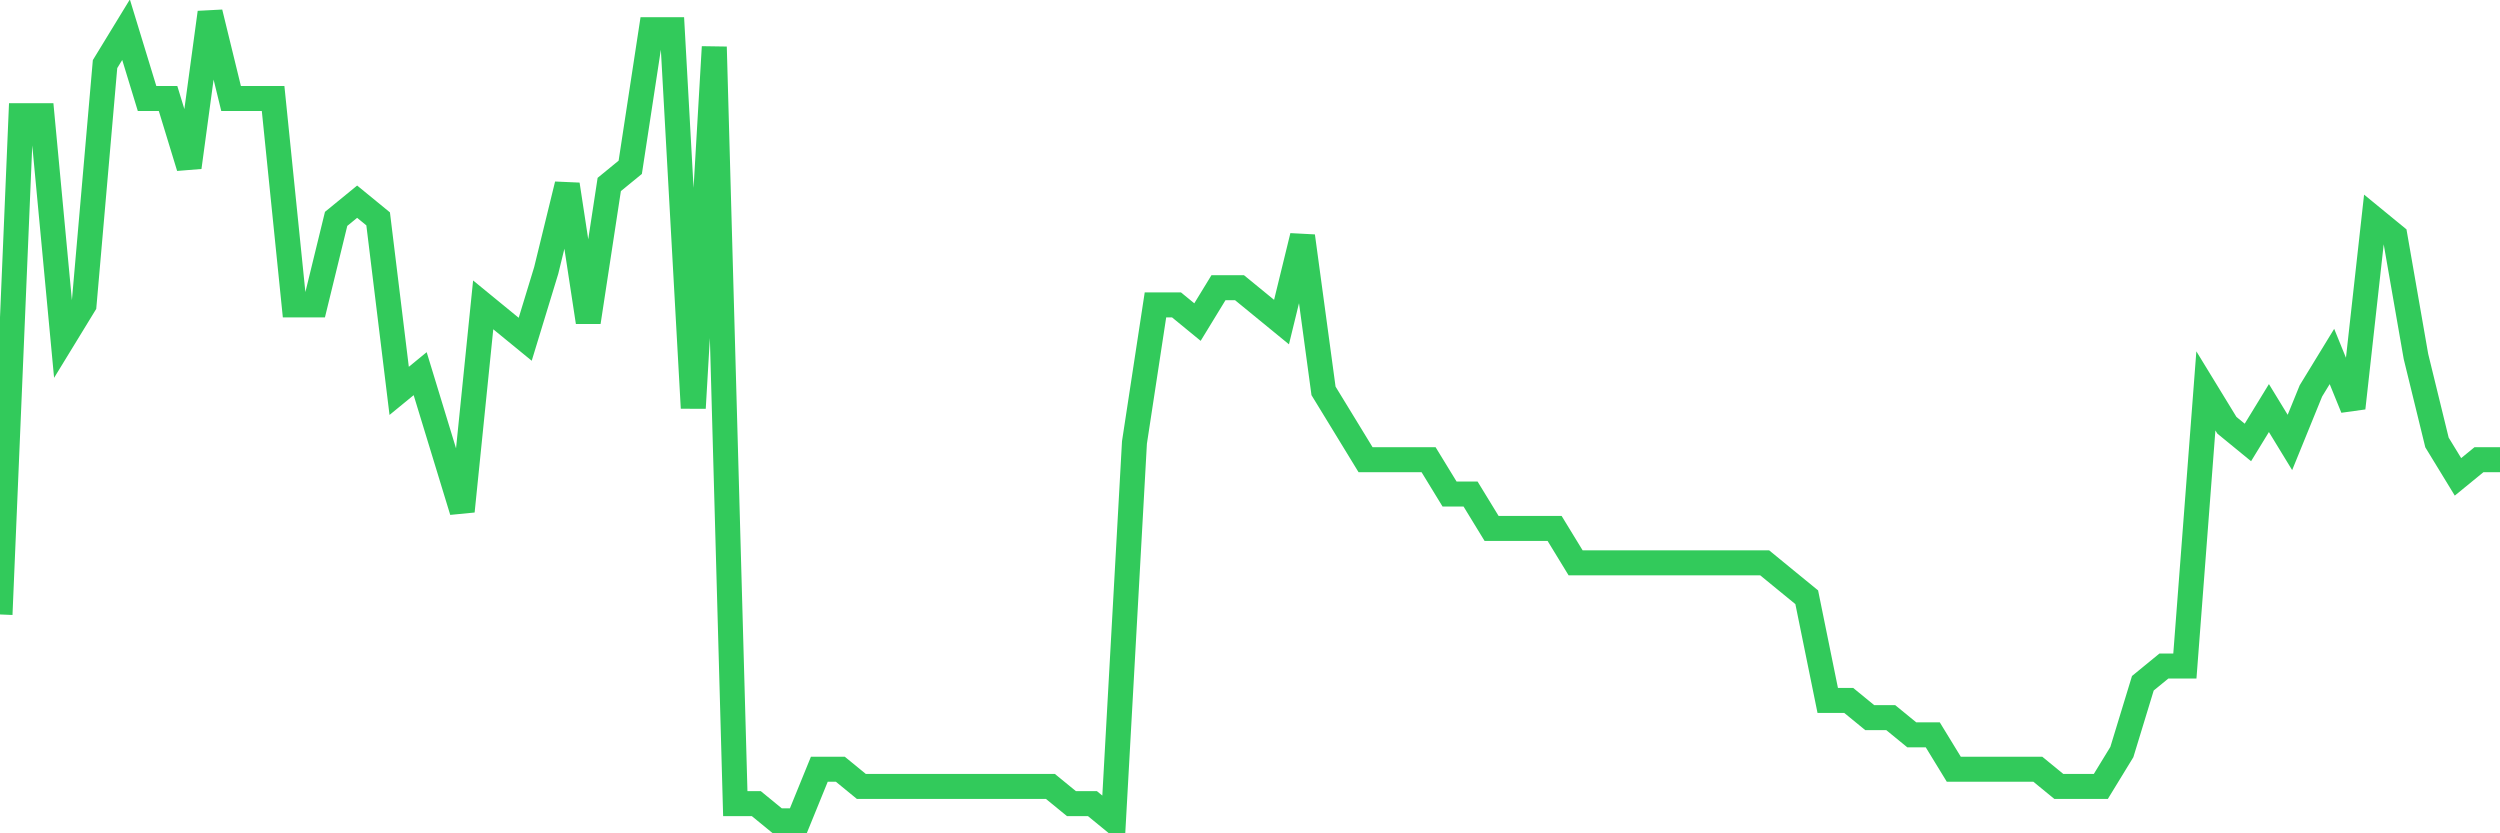 <svg
  xmlns="http://www.w3.org/2000/svg"
  xmlns:xlink="http://www.w3.org/1999/xlink"
  width="120"
  height="40"
  viewBox="0 0 120 40"
  preserveAspectRatio="none"
>
  <polyline
    points="0,29.494 1.008,5.553 2.017,5.553 3.025,16.285 4.034,14.634 5.042,3.077 6.05,1.426 7.059,4.728 8.067,4.728 9.076,8.03 10.084,0.6 11.092,4.728 12.101,4.728 13.109,4.728 14.118,14.634 15.126,14.634 16.134,10.506 17.143,9.681 18.151,10.506 19.16,18.762 20.168,17.936 21.176,21.238 22.185,24.54 23.193,14.634 24.202,15.46 25.21,16.285 26.218,12.983 27.227,8.855 28.235,15.46 29.244,8.855 30.252,8.03 31.261,1.426 32.269,1.426 33.277,19.587 34.286,2.251 35.294,38.574 36.303,38.574 37.311,39.4 38.319,39.4 39.328,36.923 40.336,36.923 41.345,37.749 42.353,37.749 43.361,37.749 44.37,37.749 45.378,37.749 46.387,37.749 47.395,37.749 48.403,37.749 49.412,37.749 50.42,37.749 51.429,38.574 52.437,38.574 53.445,39.4 54.454,21.238 55.462,14.634 56.471,14.634 57.479,15.46 58.487,13.809 59.496,13.809 60.504,14.634 61.513,15.46 62.521,11.332 63.529,18.762 64.538,20.413 65.546,22.064 66.555,22.064 67.563,22.064 68.571,22.064 69.58,23.715 70.588,23.715 71.597,25.366 72.605,25.366 73.613,25.366 74.622,25.366 75.63,27.017 76.639,27.017 77.647,27.017 78.655,27.017 79.664,27.017 80.672,27.017 81.681,27.017 82.689,27.017 83.697,27.017 84.706,27.017 85.714,27.843 86.723,28.668 87.731,33.621 88.739,33.621 89.748,34.447 90.756,34.447 91.765,35.272 92.773,35.272 93.782,36.923 94.79,36.923 95.798,36.923 96.807,36.923 97.815,36.923 98.824,37.749 99.832,37.749 100.84,37.749 101.849,36.098 102.857,32.796 103.866,31.97 104.874,31.97 105.882,18.762 106.891,20.413 107.899,21.238 108.908,19.587 109.916,21.238 110.924,18.762 111.933,17.111 112.941,19.587 113.95,10.506 114.958,11.332 115.966,17.111 116.975,21.238 117.983,22.889 118.992,22.064 120,22.064"
    fill="none"
    stroke="#32ca5b"
    stroke-width="1.2"
  >
  </polyline>
</svg>